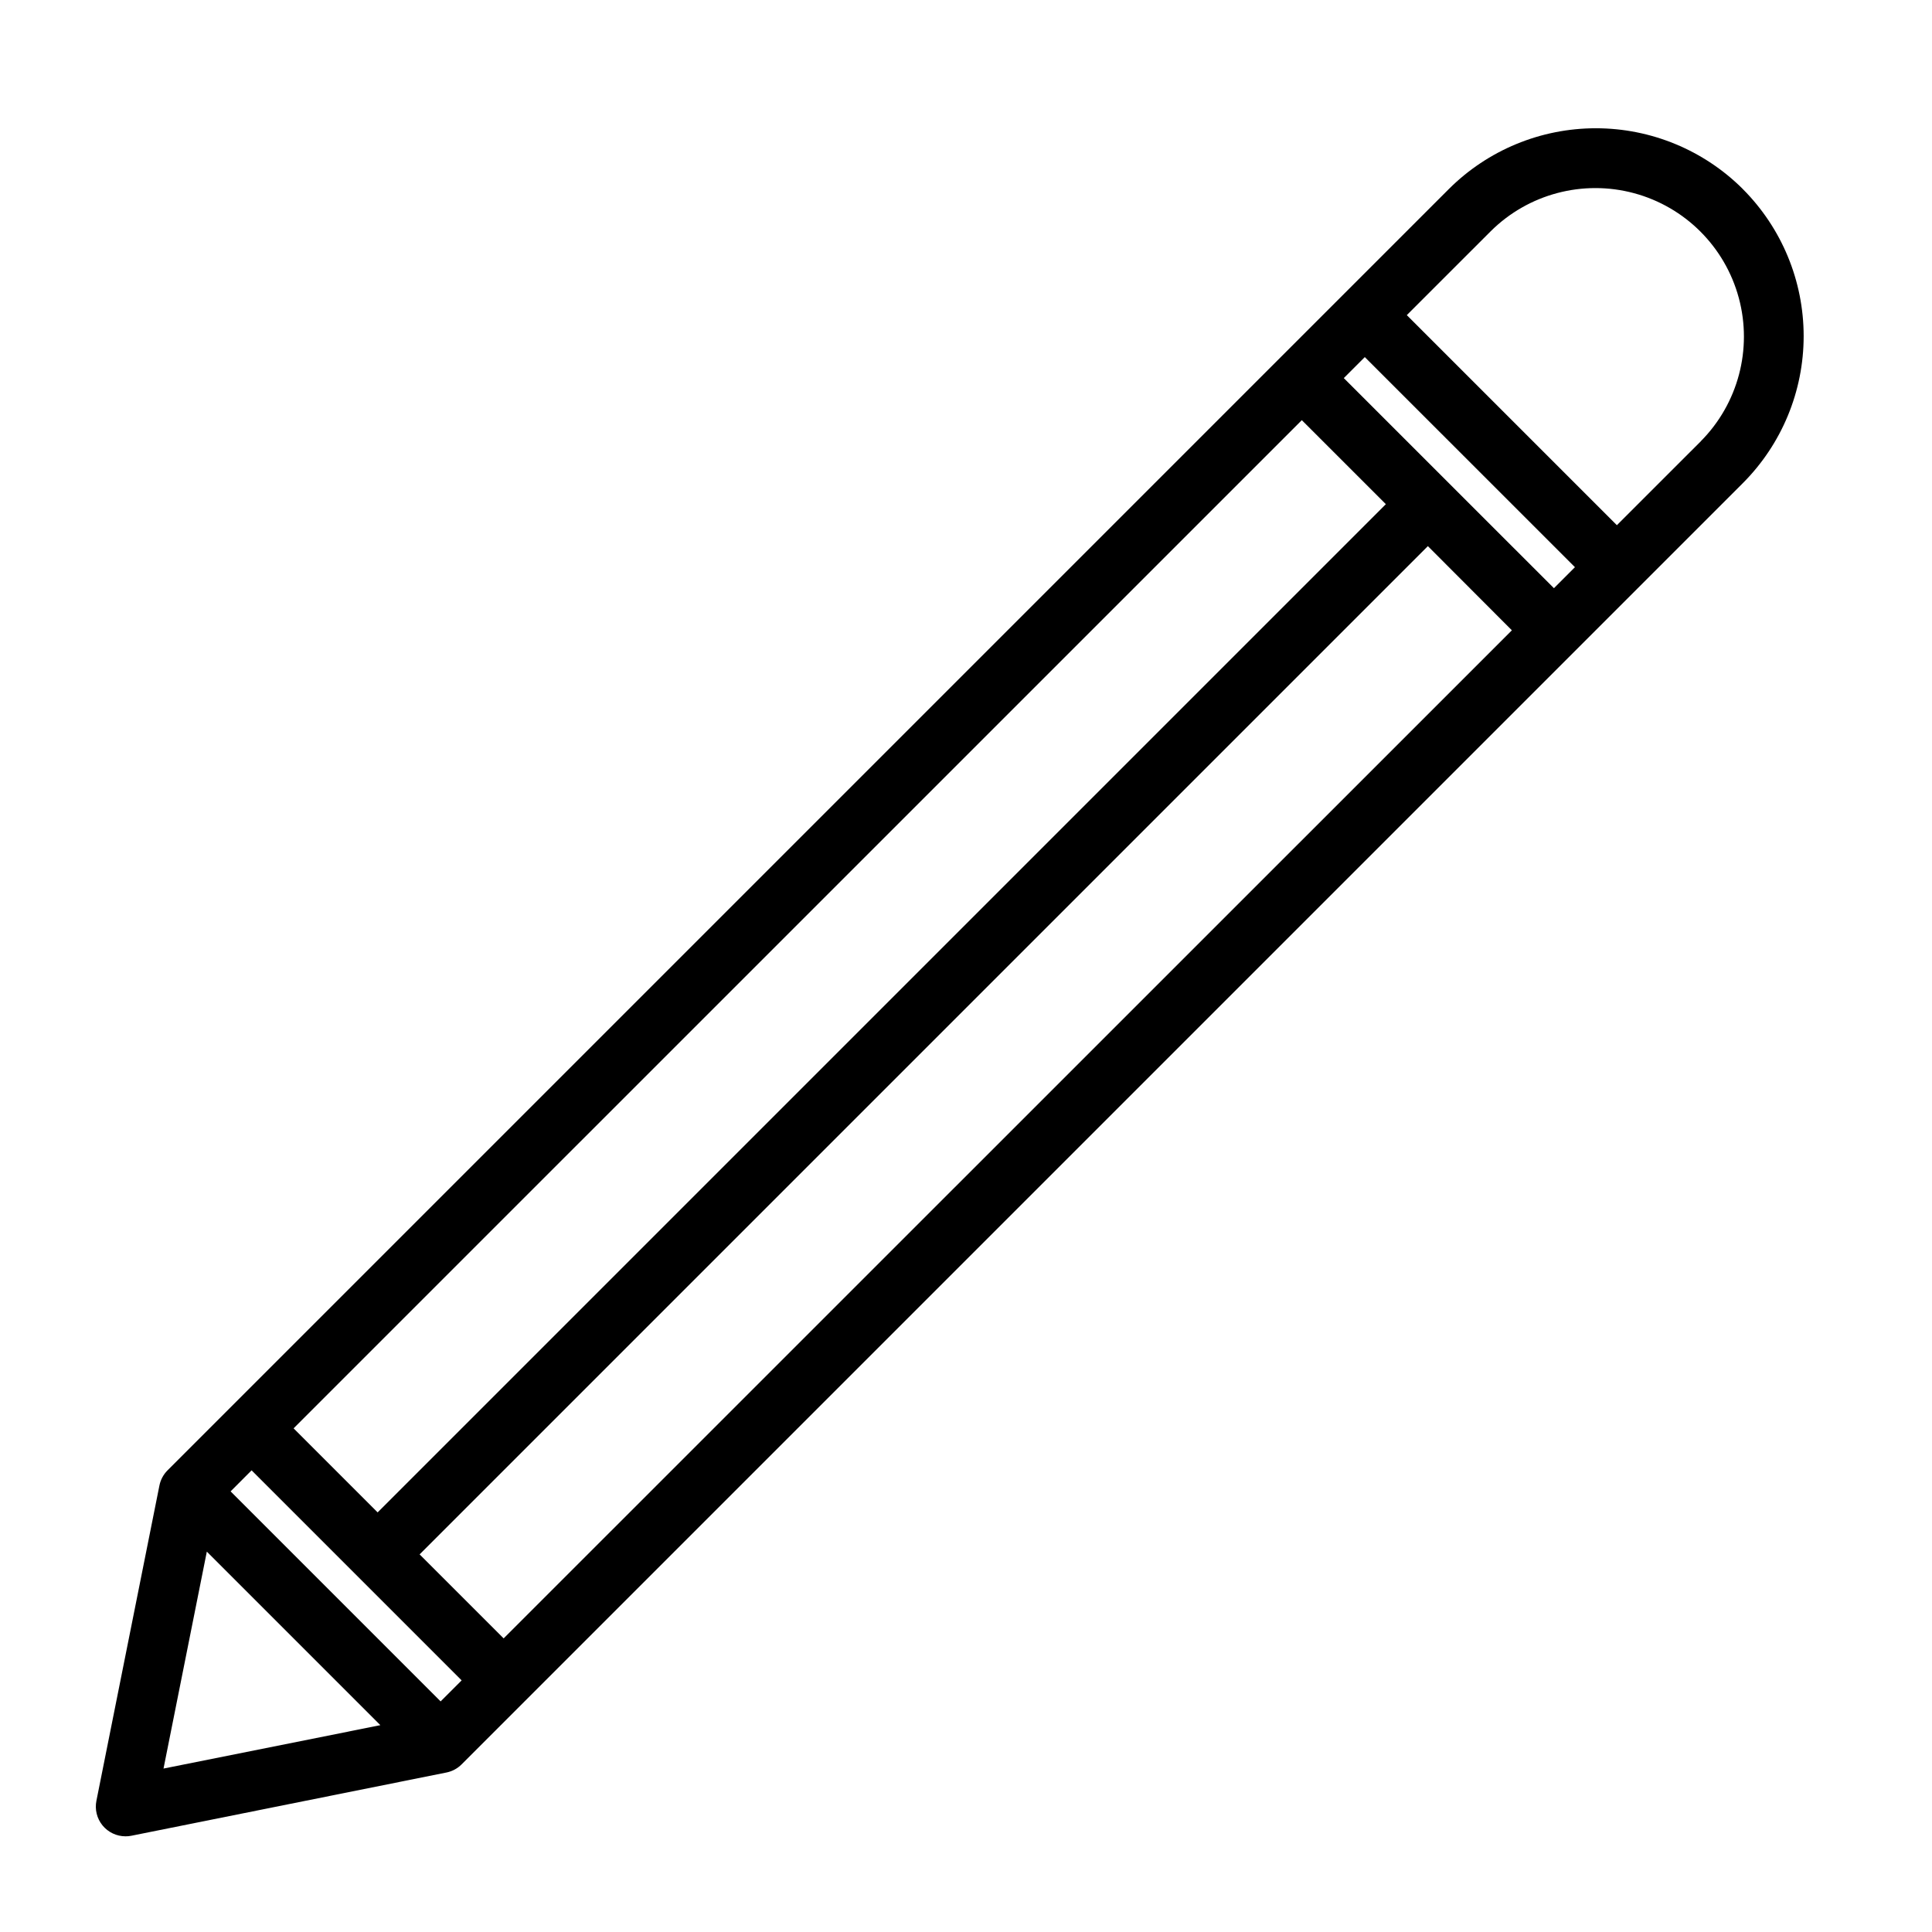 <?xml version="1.0" encoding="UTF-8"?>
<!-- Uploaded to: ICON Repo, www.svgrepo.com, Generator: ICON Repo Mixer Tools -->
<svg fill="#000000" width="800px" height="800px" version="1.1" viewBox="144 144 512 512" xmlns="http://www.w3.org/2000/svg">
 <path d="m605.88 194.11c-10.34-10.324-24.355-16.121-38.965-16.121-14.613 0-28.629 5.797-38.969 16.121l-339.54 339.54c-1.102 1.102-1.852 2.5-2.156 4.023l-16.695 83.523c-0.473 2.316 0.117 4.723 1.613 6.555 1.496 1.828 3.734 2.891 6.098 2.891 0.531 0.004 1.059-0.047 1.578-0.156l83.465-16.754c1.523-0.305 2.926-1.055 4.023-2.156l339.54-339.54c10.32-10.34 16.117-24.352 16.117-38.961 0-14.613-5.797-28.625-16.117-38.965zm-400.77 345.12 5.566-5.574 55.664 55.664-5.574 5.566zm16.695-16.703 267.19-267.18 22.27 22.262-267.19 267.19zm33.395 33.402 267.2-267.2 22.262 22.309-267.19 267.15zm244.92-311.73 5.566-5.566 55.688 55.676-5.566 5.566zm-301.31 311 45.988 45.988-57.465 11.5zm395.96-294.29-22.281 22.27-55.672-55.668 22.27-22.262c9.957-9.871 24.414-13.699 37.953-10.051 13.535 3.648 24.113 14.223 27.762 27.762 3.648 13.535-0.18 27.992-10.051 37.949z"/>
</svg>